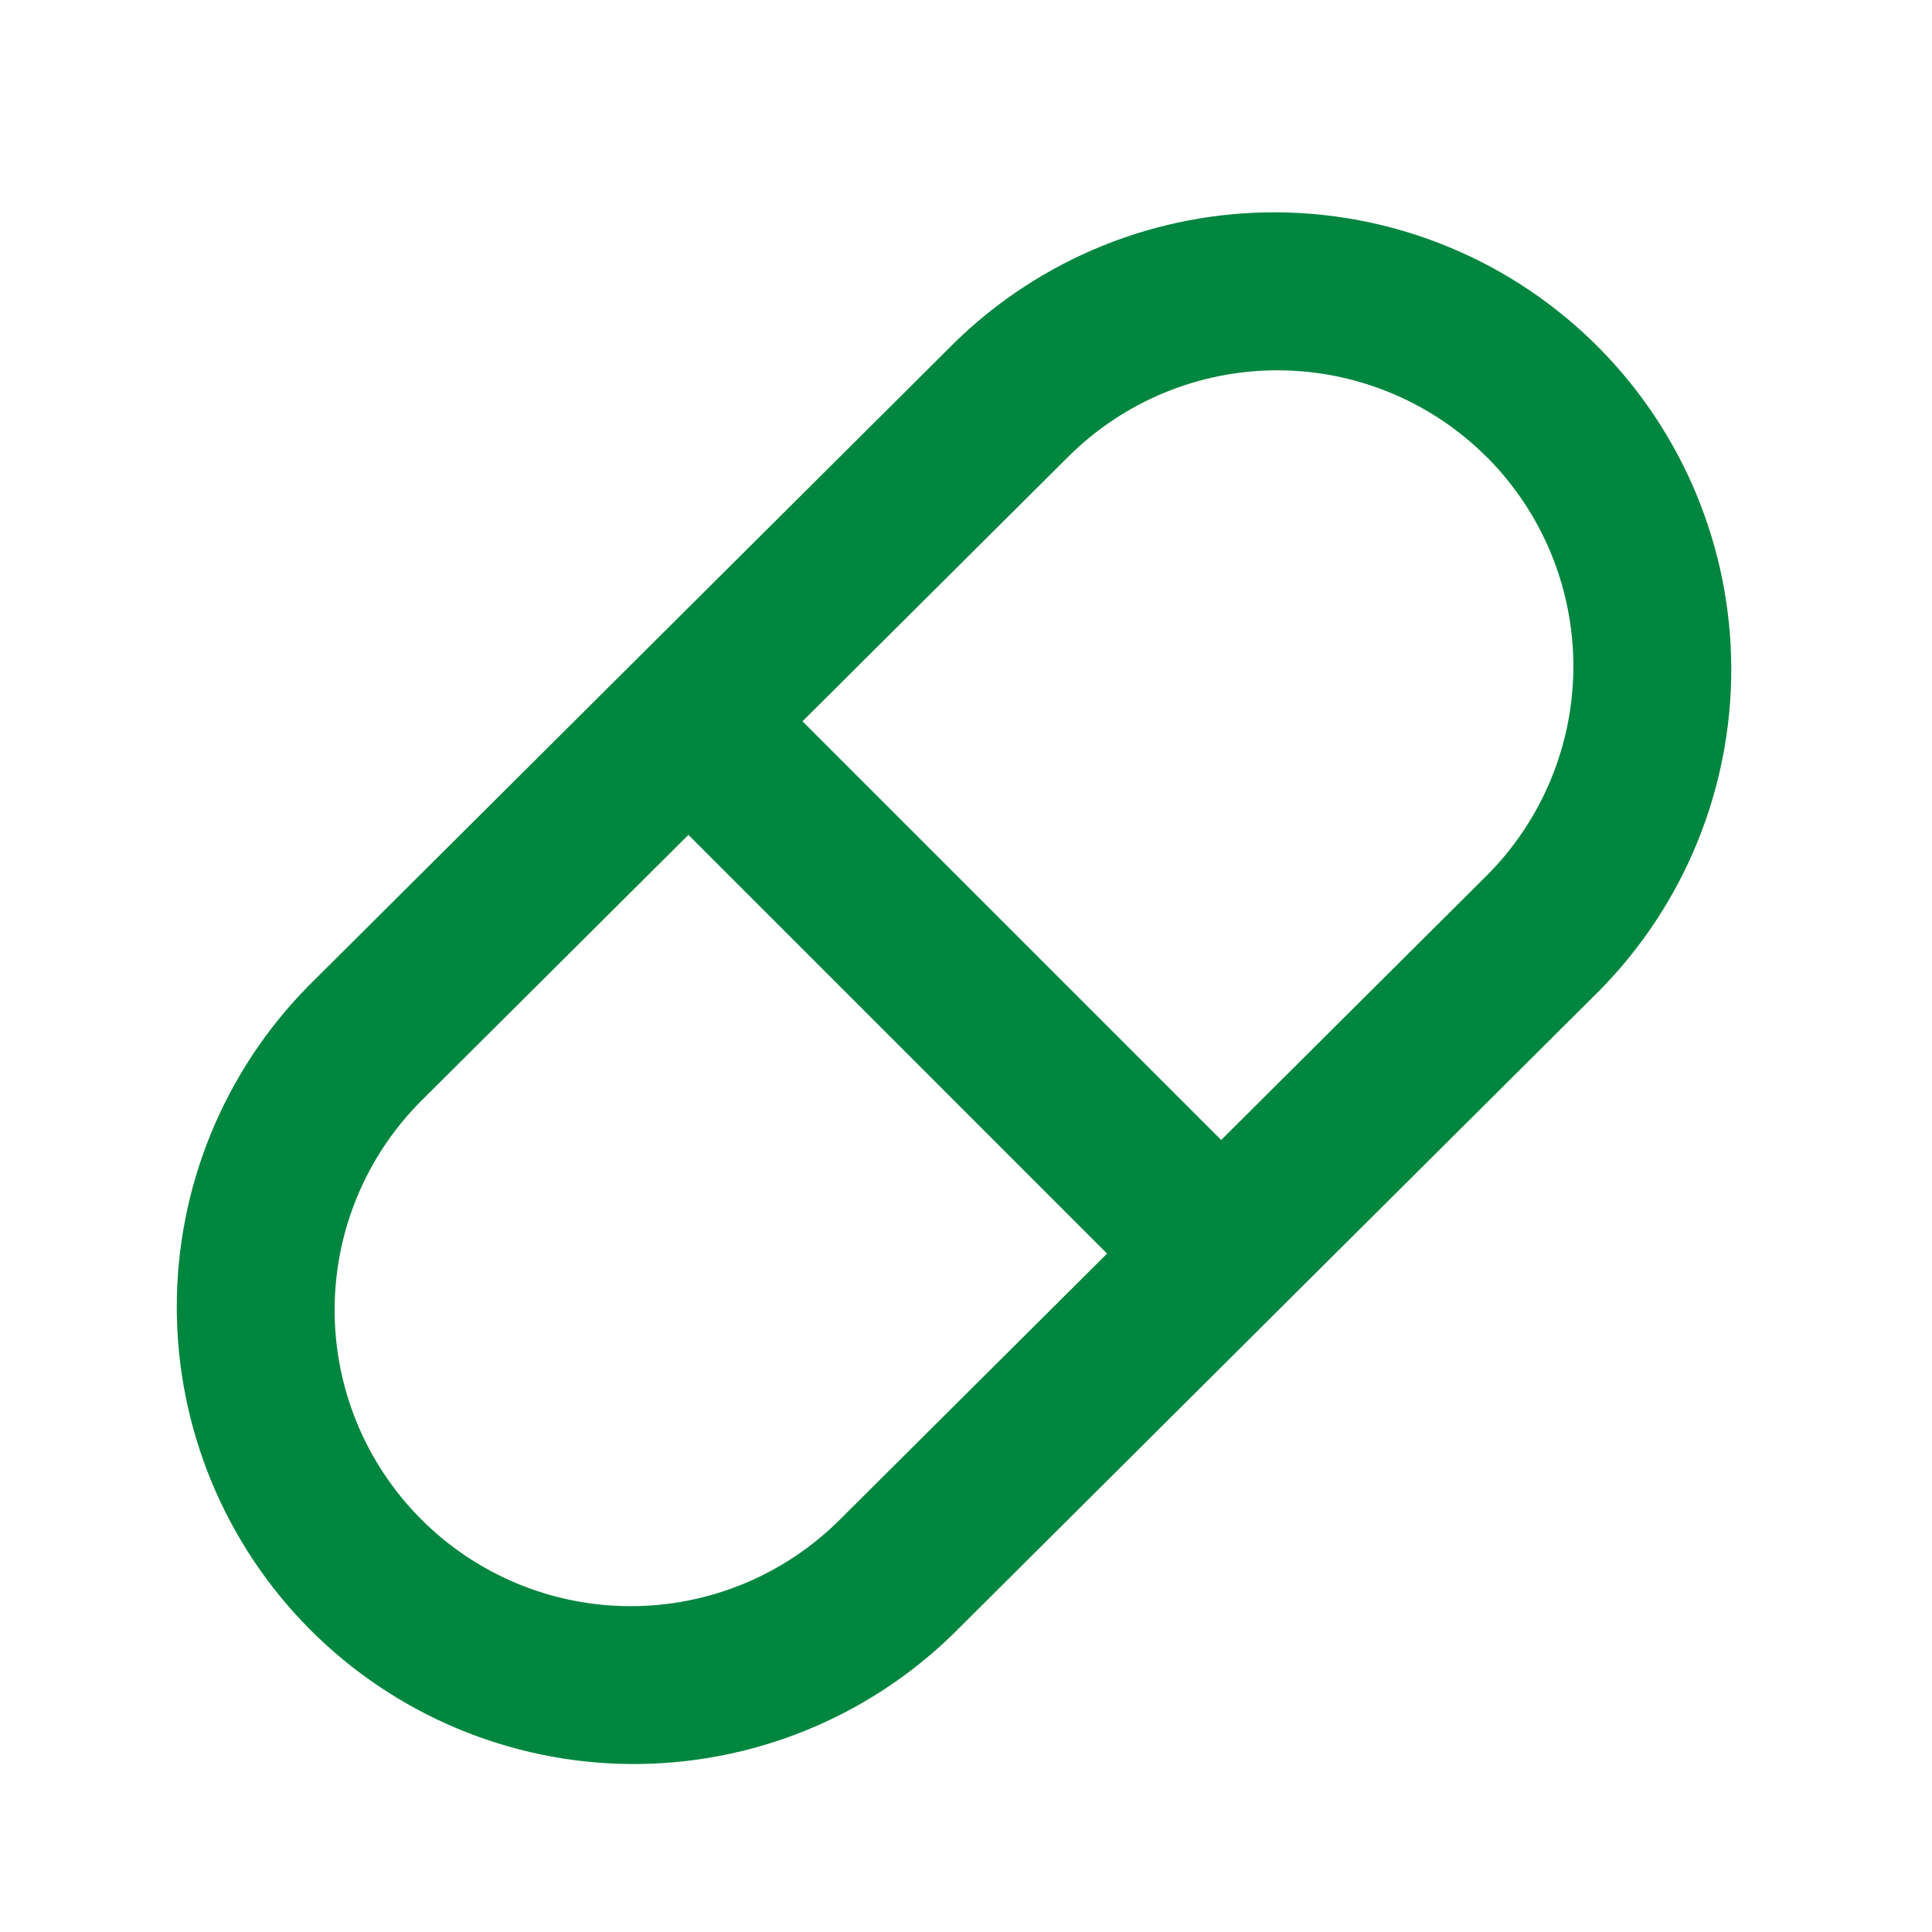 <svg width="40" height="40" viewBox="0 0 40 40" fill="none" xmlns="http://www.w3.org/2000/svg">
<path fill-rule="evenodd" clip-rule="evenodd" d="M33.123 20.5L19.734 33.83C17.95 35.572 15.55 36.539 13.056 36.522C10.563 36.504 8.177 35.503 6.417 33.736C4.658 31.968 3.667 29.578 3.66 27.084C3.653 24.591 4.631 22.195 6.381 20.418L19.769 7.088C21.554 5.346 23.954 4.379 26.447 4.396C28.941 4.414 31.327 5.415 33.087 7.183C34.846 8.95 35.837 11.34 35.844 13.834C35.85 16.328 34.873 18.723 33.123 20.5ZM30.789 9.47C29.642 8.319 28.085 7.671 26.46 7.667C24.835 7.663 23.275 8.305 22.123 9.45L8.733 22.78C7.581 23.927 6.931 25.485 6.928 27.111C6.924 28.736 7.567 30.297 8.714 31.449C9.861 32.601 11.418 33.251 13.044 33.254C14.67 33.258 16.231 32.615 17.383 31.468L30.771 18.138C31.922 16.991 32.571 15.434 32.575 13.808C32.578 12.183 31.937 10.623 30.791 9.47H30.789Z" fill="#00863E"/>
<path fill-rule="evenodd" clip-rule="evenodd" d="M13.531 14.207C13.844 13.894 14.267 13.719 14.709 13.719C15.151 13.719 15.575 13.894 15.888 14.207L25.971 24.29C26.274 24.604 26.442 25.025 26.439 25.462C26.435 25.899 26.26 26.317 25.951 26.626C25.642 26.935 25.224 27.111 24.787 27.114C24.35 27.118 23.929 26.95 23.614 26.647L13.531 16.563C13.219 16.251 13.043 15.827 13.043 15.385C13.043 14.943 13.219 14.519 13.531 14.207Z" fill="#00863E"/>
</svg>
